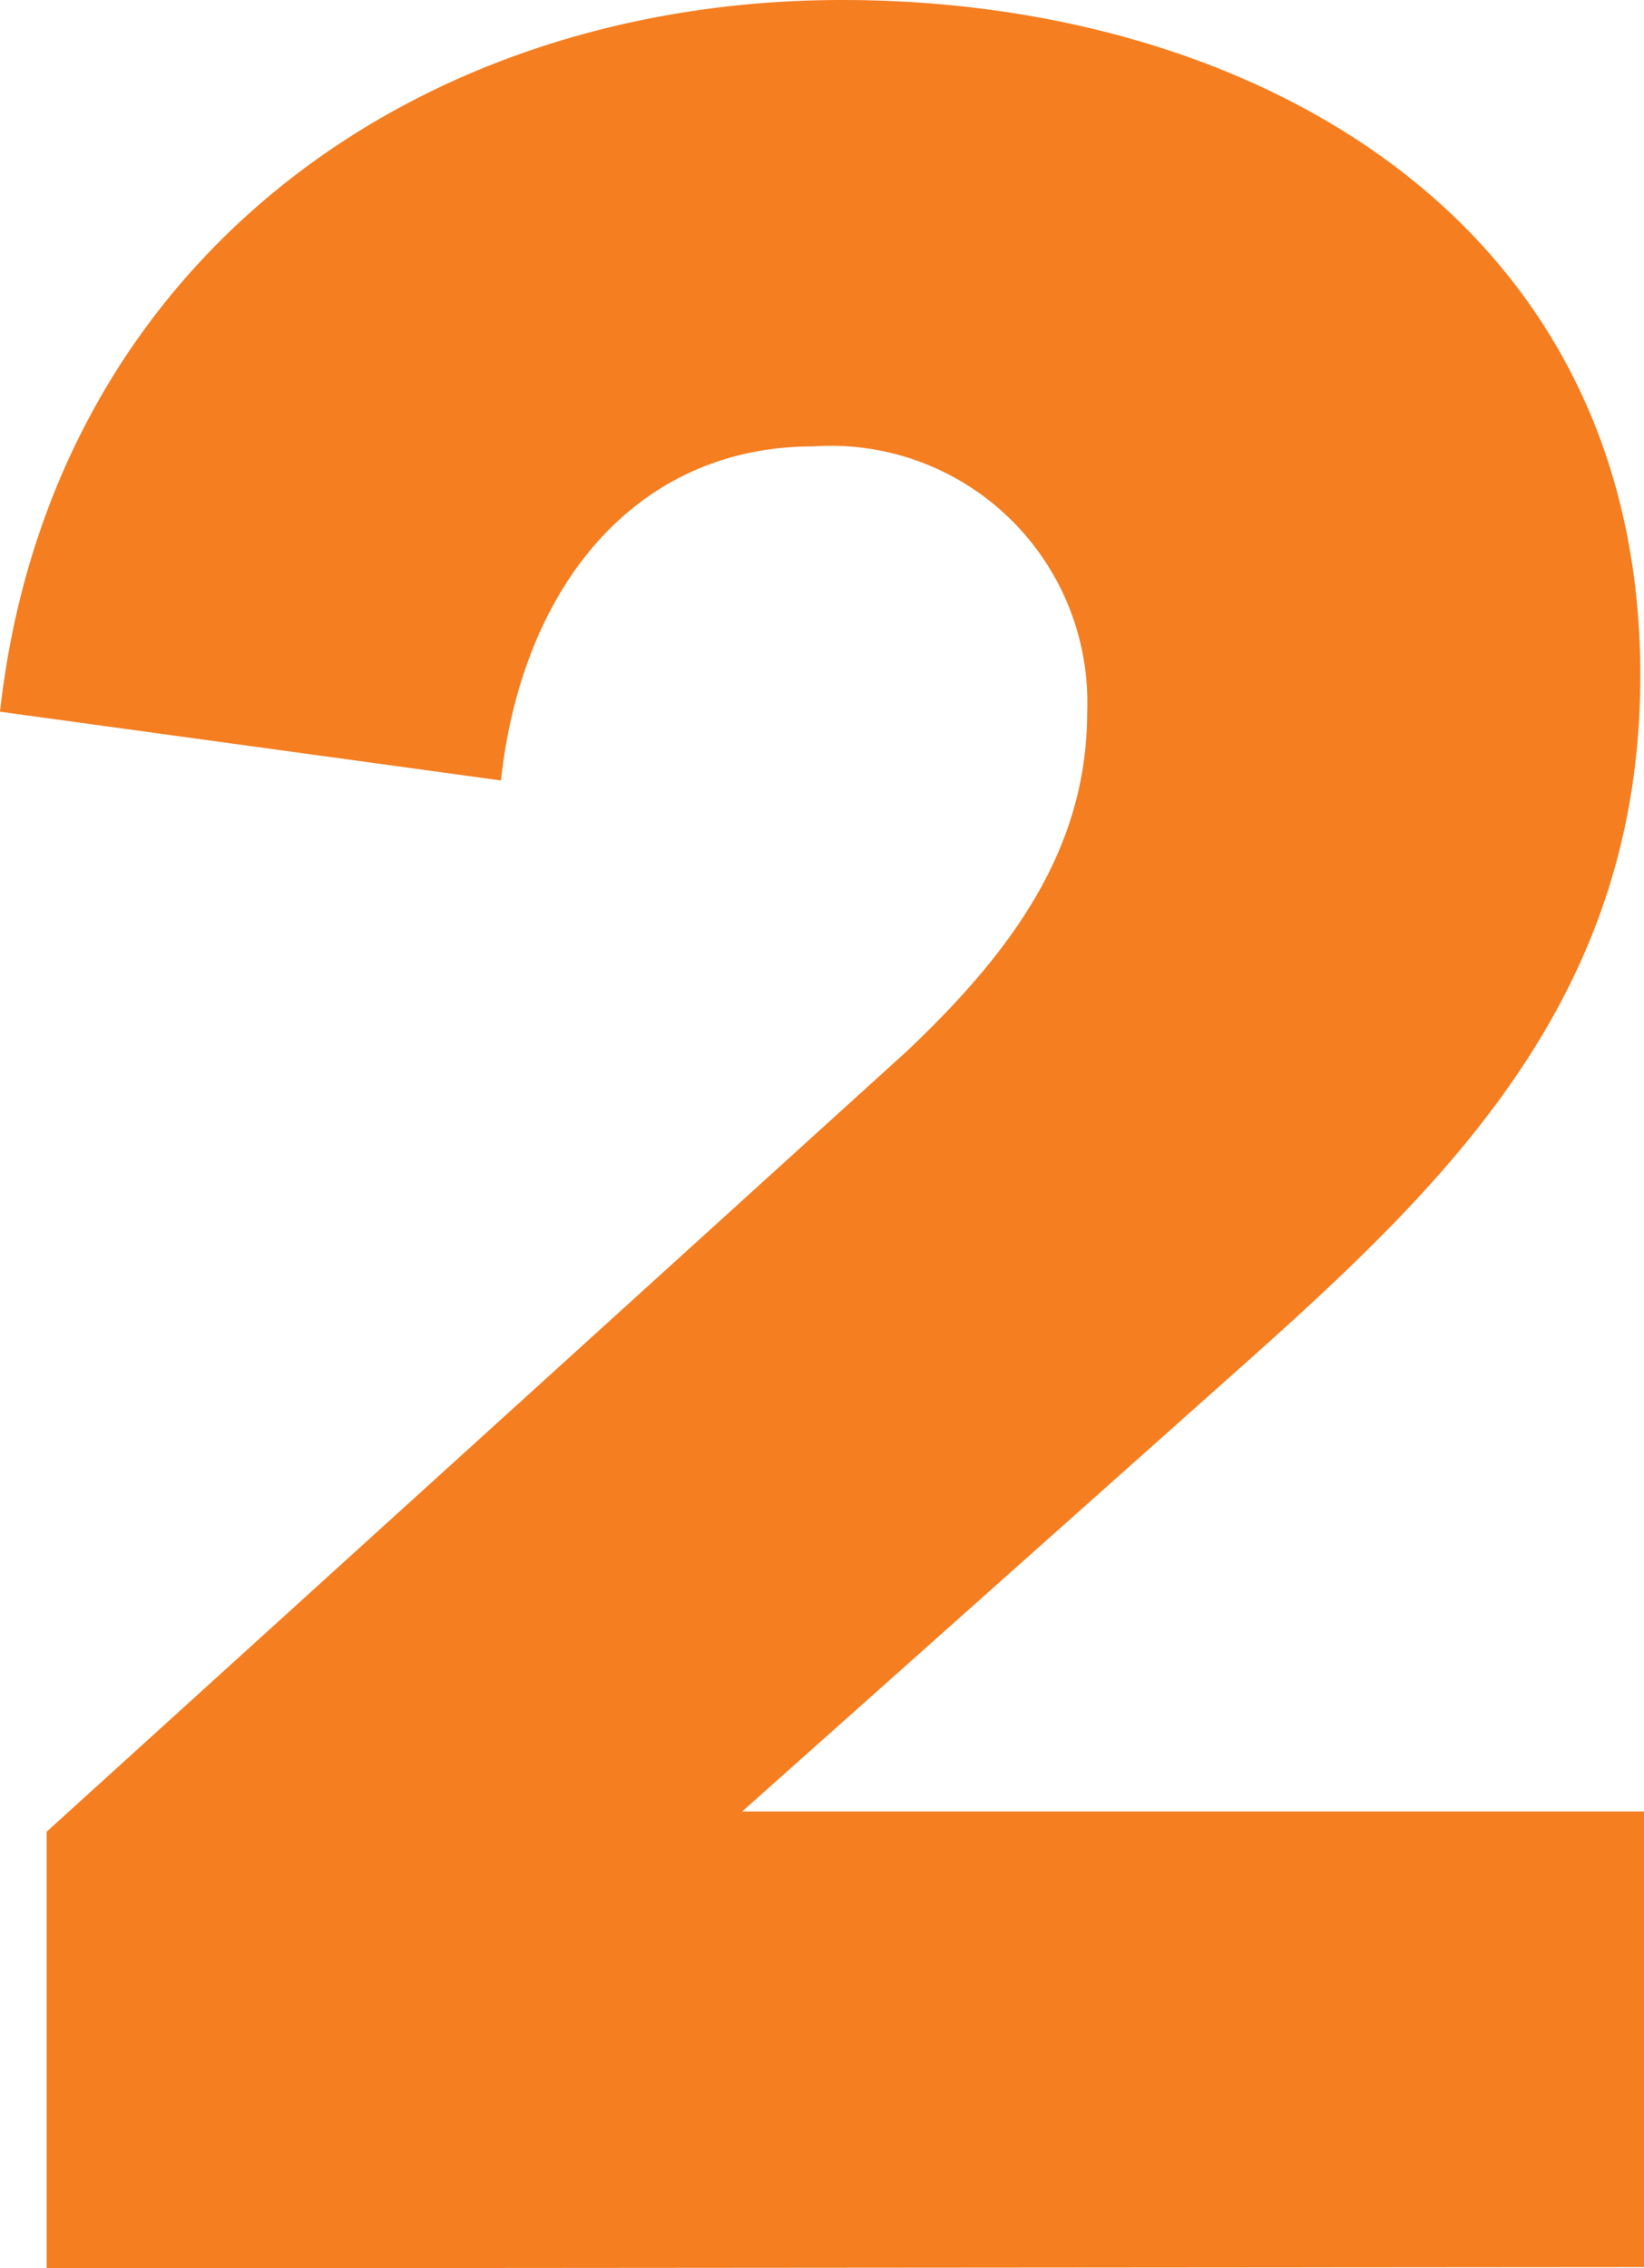 <svg xmlns="http://www.w3.org/2000/svg" viewBox="0 0 26.78 36.94"><defs><style>.cls-1{fill:#f57e20;}</style></defs><title>Asset 8</title><g id="Layer_2" data-name="Layer 2"><g id="Layer_1-2" data-name="Layer 1"><path class="cls-1" d="M.76,36.94V29.83l14-12.7c1.78-1.68,2.95-3.35,2.95-5.54a4.18,4.18,0,0,0-4.47-4.32c-2.85,0-4.73,2.24-5.08,5.44L0,11.59C.81,4.32,6.71,0,13.72,0c6.61,0,13,3.51,13,11,0,5.13-3,8.13-6.3,11.08l-8.33,7.42H26.78v7.42Z"/></g></g></svg>